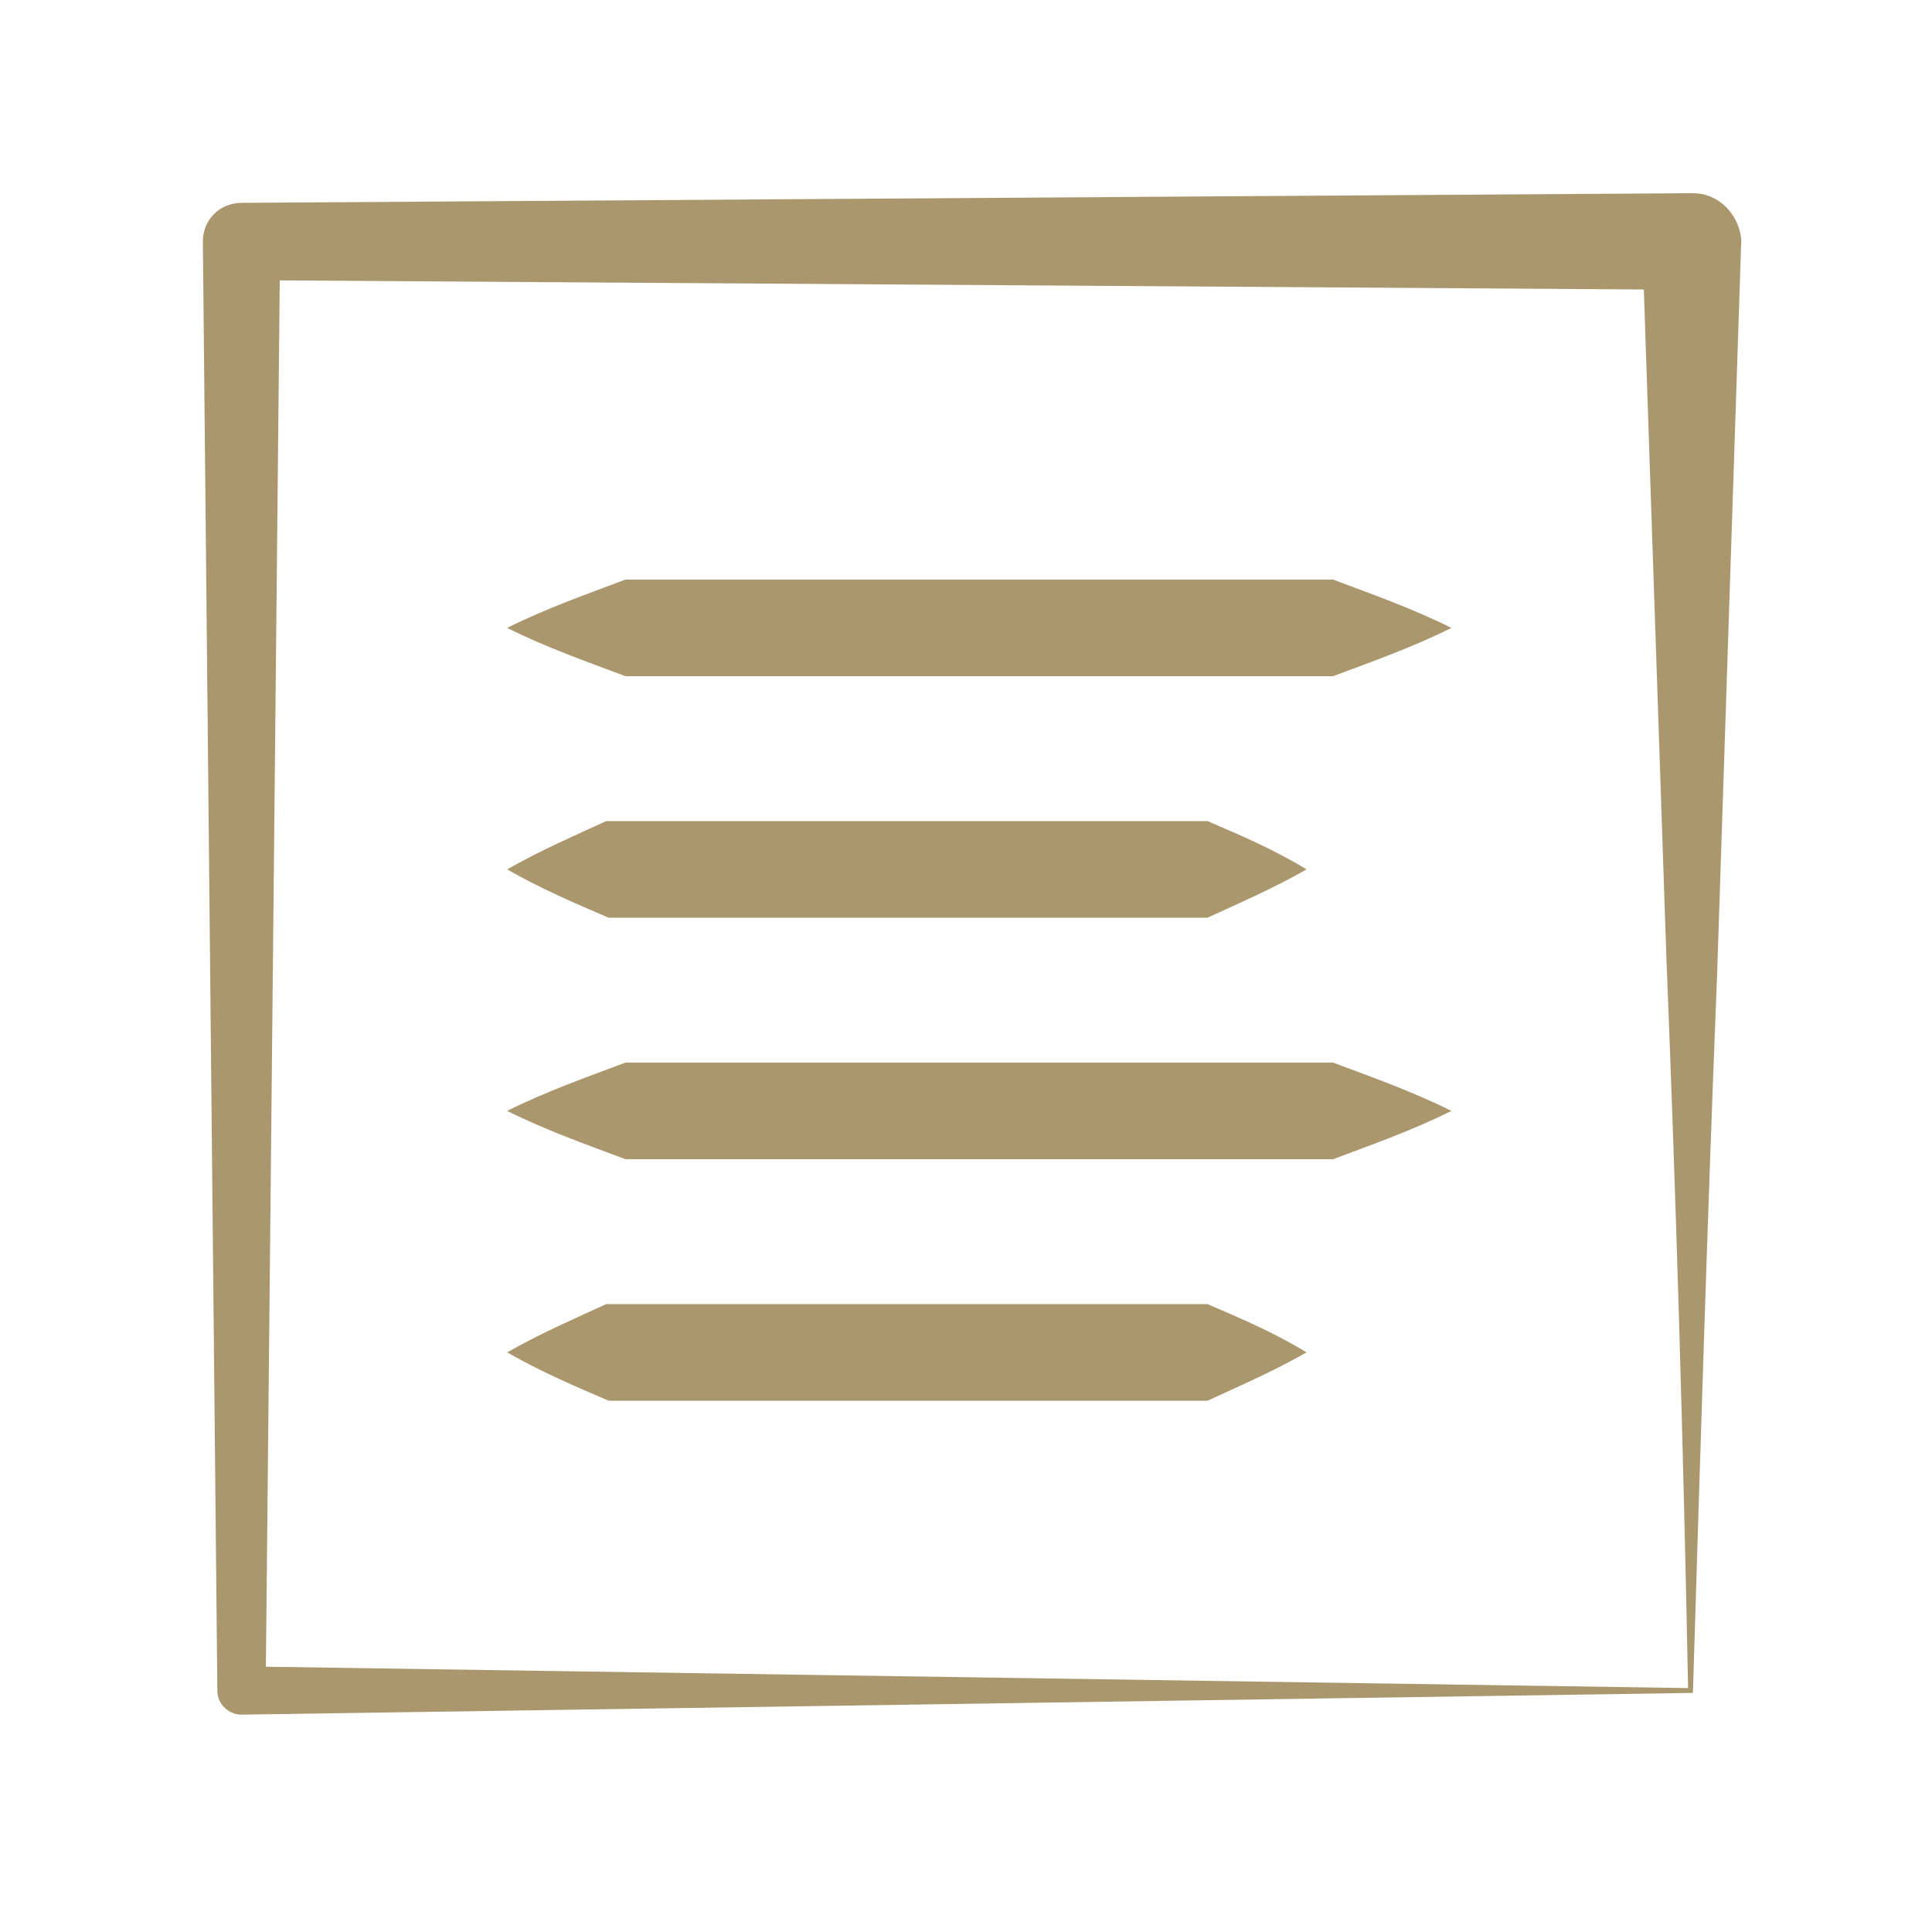 <?xml version="1.0" encoding="utf-8"?>
<!-- Generator: Adobe Illustrator 24.2.1, SVG Export Plug-In . SVG Version: 6.00 Build 0)  -->
<svg version="1.1" id="Warstwa_1" xmlns="http://www.w3.org/2000/svg" xmlns:xlink="http://www.w3.org/1999/xlink" x="0px" y="0px"
	 viewBox="0 0 80 80" style="enable-background:new 0 0 80 80;" xml:space="preserve">
<style type="text/css">
	.st0{fill:#AA976E;}
</style>
<g>
	<g>
		<path class="st0" d="M21,26c1.6-0.8,3.3-1.4,4.9-2c1.6,0,3.3,0,4.9,0h9.7h9.8h4.9c1.6,0.6,3.3,1.2,4.9,2c-1.6,0.8-3.3,1.4-4.9,2
			h-4.9h-9.8h-9.7c-1.6,0-3.3,0-4.9,0C24.3,27.4,22.6,26.8,21,26z"/>
	</g>
	<g>
		<path class="st0" d="M21,36c1.4-0.8,2.8-1.4,4.1-2c1.4,0,2.8,0,4.1,0h8.3h8.3H50c1.4,0.6,2.8,1.2,4.1,2c-1.4,0.8-2.8,1.4-4.1,2
			h-4.1h-8.3h-8.3c-1.4,0-2.8,0-4.1,0C23.8,37.4,22.4,36.8,21,36z"/>
	</g>
	<g>
		<path class="st0" d="M70.1,70.1L10,71c-0.5,0-1-0.4-1-1l0,0l0,0L8.4,10c0-0.9,0.7-1.6,1.6-1.6l0,0l0,0L70,8l0.1,0
			c1.1,0,1.9,0.9,2,1.9c0,0,0,0.1,0,0.1l-1,30.4C70.7,50.4,70.4,60.3,70.1,70.1z M69.9,69.9c-0.2-10.2-0.5-20.3-0.9-30.3L68,10l2,2
			l-60-0.4l1.6-1.6L11,70l-1-1L69.9,69.9z"/>
	</g>
	<g>
		<path class="st0" d="M21,46c1.6-0.8,3.3-1.4,4.9-2c1.6,0,3.3,0,4.9,0h9.7h9.8h4.9c1.6,0.6,3.3,1.2,4.9,2c-1.6,0.8-3.3,1.4-4.9,2
			h-4.9h-9.8h-9.7c-1.6,0-3.3,0-4.9,0C24.3,47.4,22.6,46.8,21,46z"/>
	</g>
	<g>
		<path class="st0" d="M21,56c1.4-0.8,2.8-1.4,4.1-2c1.4,0,2.8,0,4.1,0h8.3h8.3H50c1.4,0.6,2.8,1.2,4.1,2c-1.4,0.8-2.8,1.4-4.1,2
			h-4.1h-8.3h-8.3c-1.4,0-2.8,0-4.1,0C23.8,57.4,22.4,56.8,21,56z"/>
	</g>
</g>
</svg>
